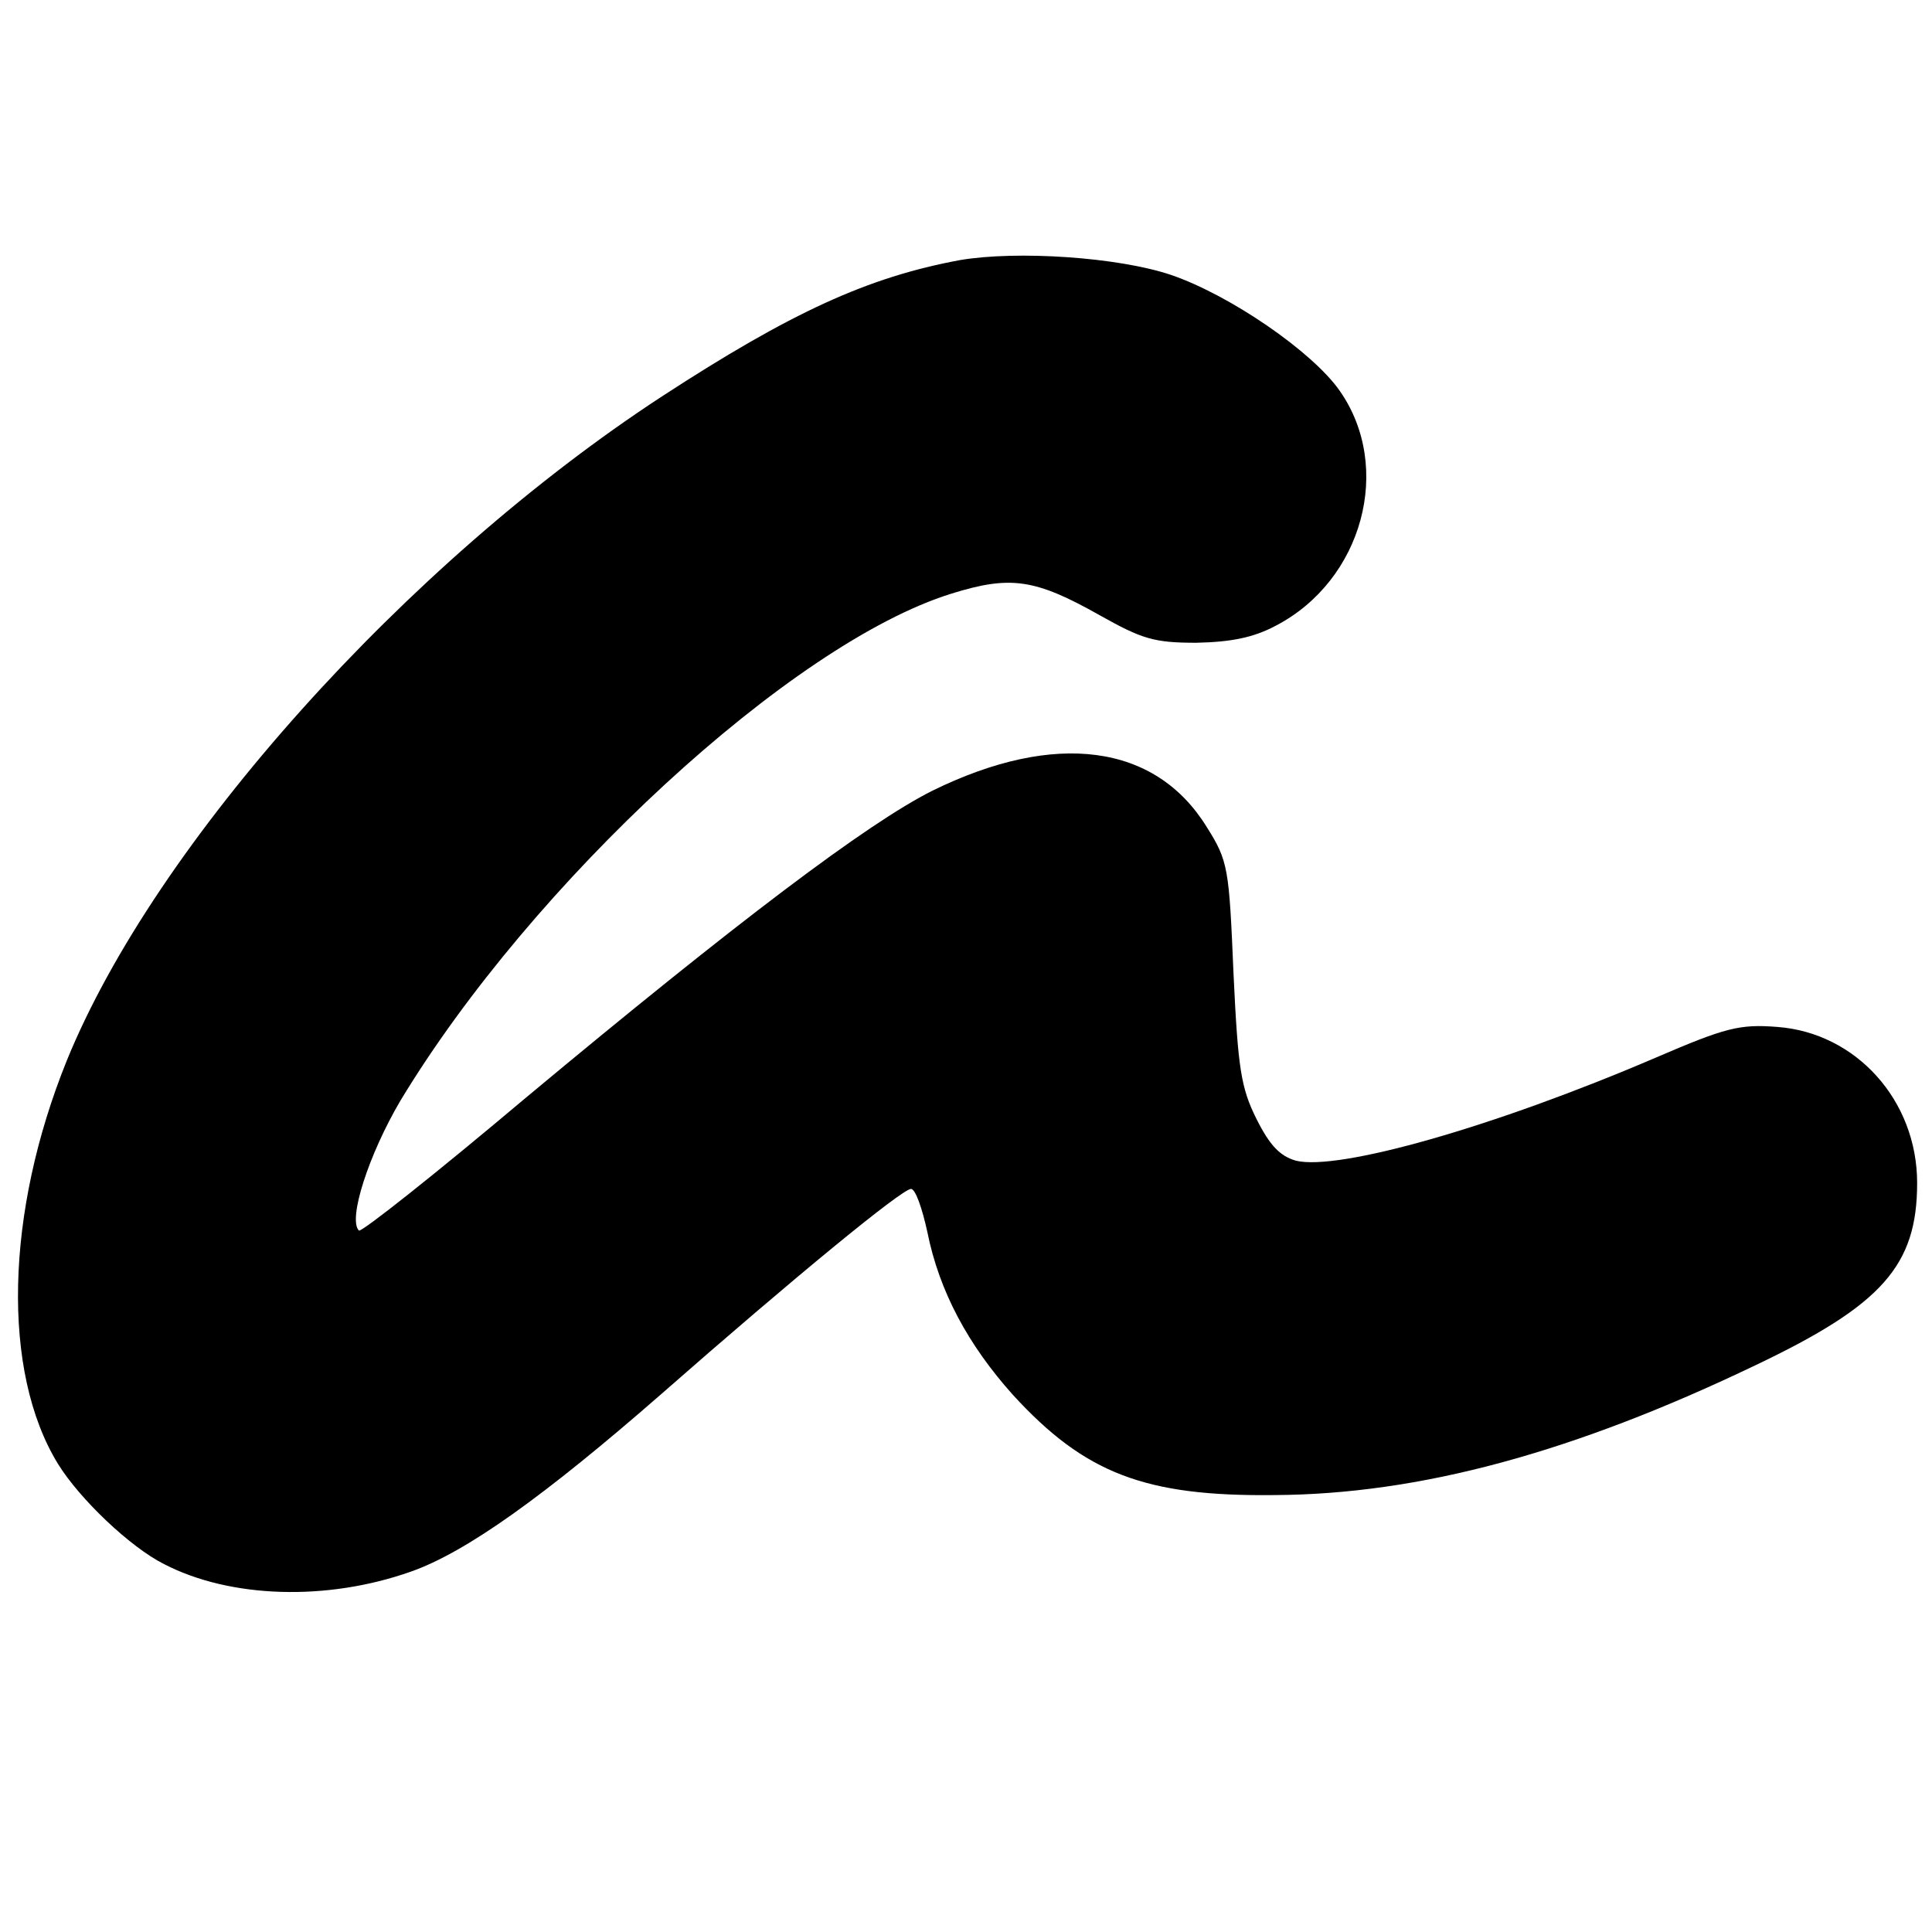 <?xml version="1.0" standalone="no"?>
<!DOCTYPE svg PUBLIC "-//W3C//DTD SVG 20010904//EN"
 "http://www.w3.org/TR/2001/REC-SVG-20010904/DTD/svg10.dtd">
<svg version="1.0" xmlns="http://www.w3.org/2000/svg"
 width="260pt" height="260pt" viewBox="0 0 260 260"
 preserveAspectRatio="xMidYMid meet">
<g transform="translate(0,260) scale(0.1,-0.1)"
fill="#000000" stroke="none">
<path d="M1292 2250 c-124 -23 -227 -70 -402 -184 -344 -225 -681 -601 -800
-893 -83 -205 -88 -419 -12 -543 29 -47 97 -112 143 -135 89 -46 219 -50 332
-10 74 26 179 101 337 239 180 158 324 276 336 276 6 0 15 -26 22 -58 16 -80
55 -152 115 -219 97 -106 178 -137 352 -135 195 1 402 57 648 175 170 81 217
134 217 245 0 111 -82 202 -188 210 -51 4 -70 -1 -163 -41 -219 -94 -428 -153
-485 -139 -21 6 -35 20 -53 56 -21 42 -25 68 -31 196 -6 142 -7 151 -36 197
-69 112 -204 130 -369 49 -88 -44 -265 -178 -547 -413 -121 -102 -222 -182
-225 -179 -15 15 13 102 56 175 177 293 526 615 741 682 80 25 113 20 200 -29
57 -32 73 -37 130 -37 47 1 77 7 107 23 117 61 158 213 86 316 -37 53 -148
129 -227 156 -71 24 -207 33 -284 20z"/>
</g>
</svg>
